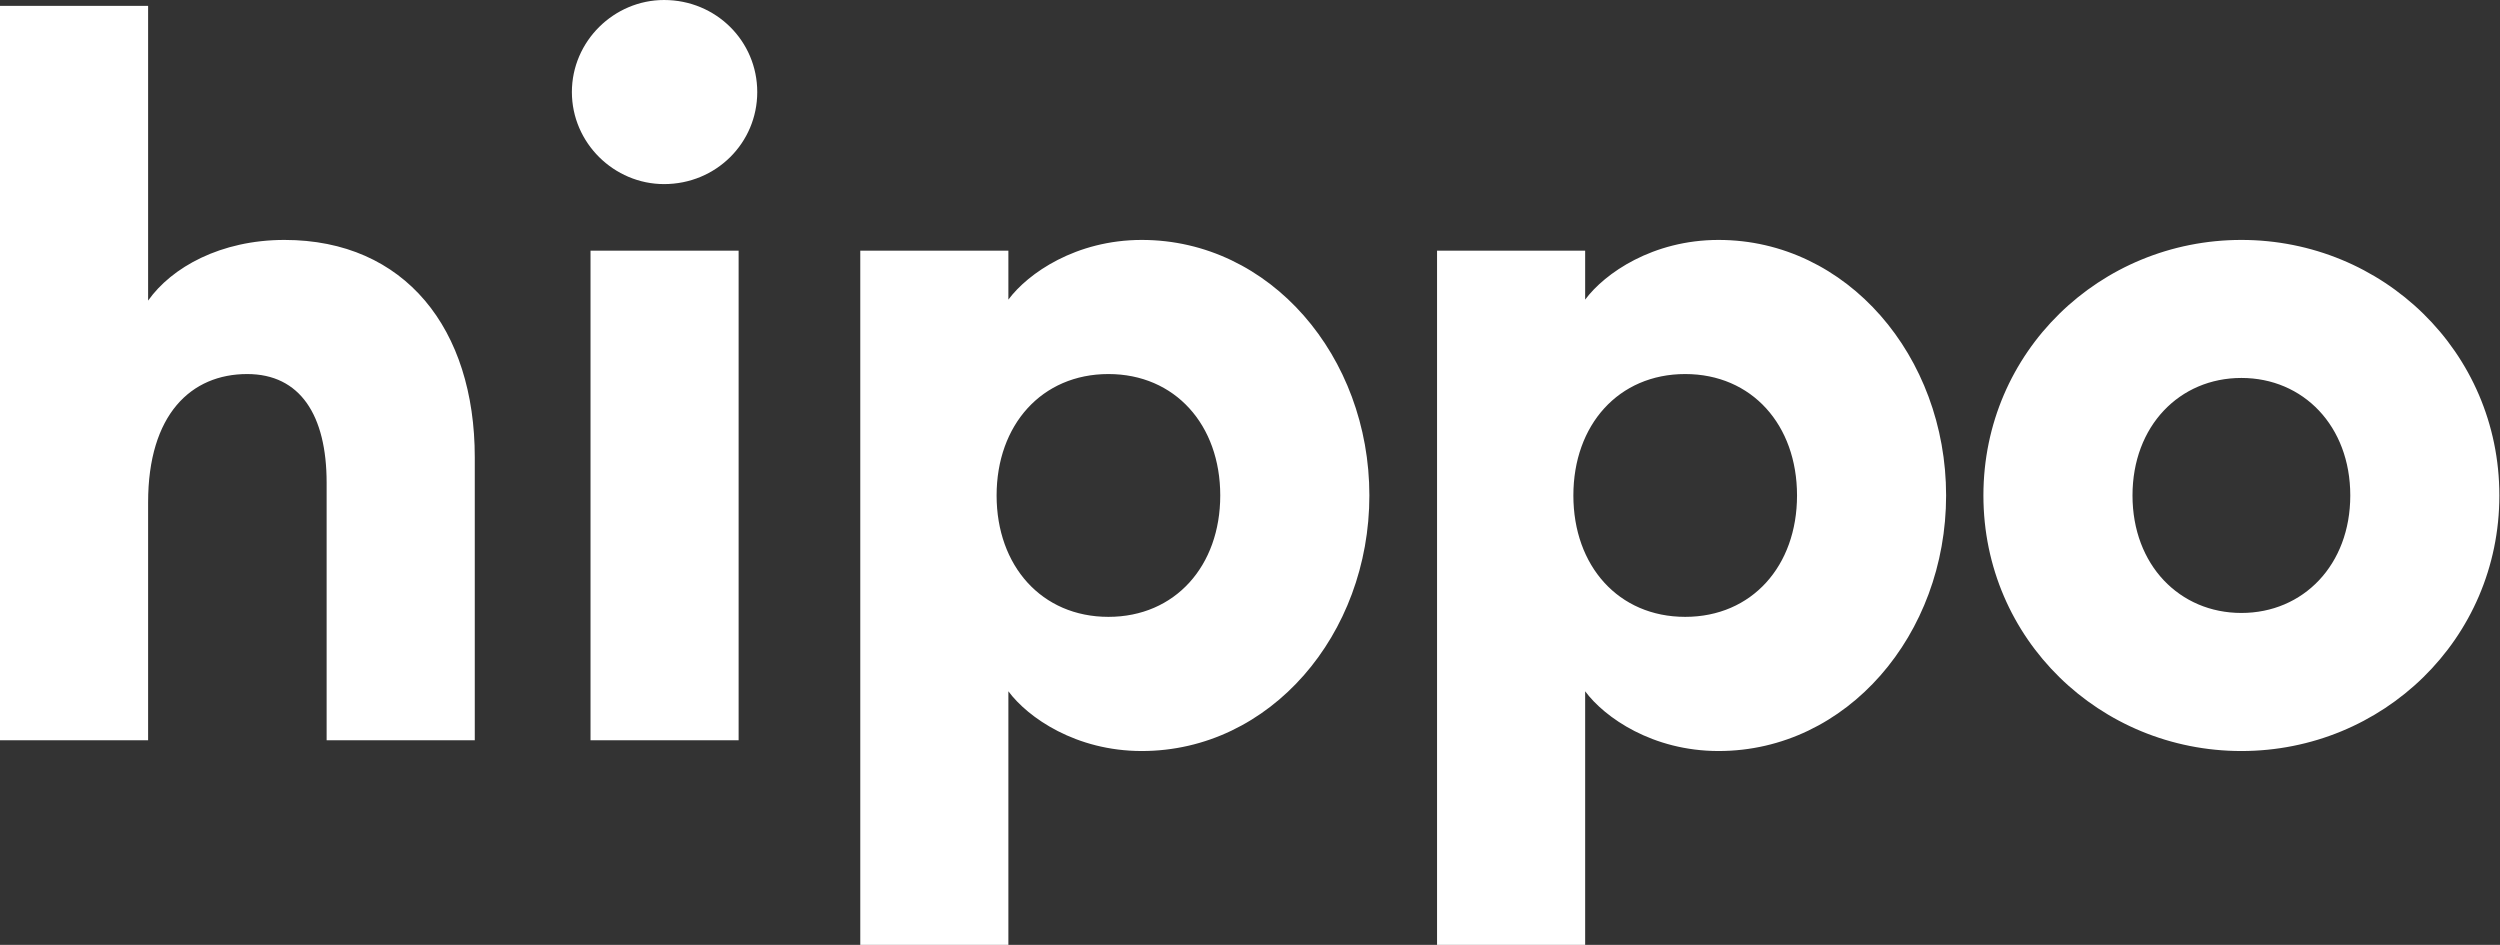 <svg width="381" height="144" viewBox="0 0 381 144" fill="none" xmlns="http://www.w3.org/2000/svg">
<rect x="0" y="0" width="381" height="144" fill="#333333" stroke="none"/>
<path fill-rule="evenodd" clip-rule="evenodd" d="M0 112.812H22.572V76.552C22.572 63.126 29.151 57.005 37.669 57.005C45.746 57.005 49.778 63.275 49.778 73.569V112.812H72.356V69.687C72.356 50.14 61.738 36.565 43.354 36.565C33.637 36.565 26.163 40.738 22.572 45.811V0.899H0V112.812ZM101.203 28.056C109.13 28.056 115.405 21.786 115.405 14.028C115.405 6.27 109.13 0 101.203 0C93.579 0 87.155 6.27 87.155 14.028C87.155 21.786 93.579 28.056 101.203 28.056ZM89.995 112.812H112.566V38.202H89.995V112.812ZM131.106 144H153.677V105.352C156.666 109.383 163.991 114.456 174.006 114.456C193.589 114.456 208.693 96.695 208.693 75.51C208.693 54.319 193.589 36.565 174.006 36.565C163.991 36.565 156.666 41.637 153.677 45.662V38.202H131.106V144ZM168.924 94.009C158.759 94.009 151.882 86.251 151.882 75.51C151.882 64.763 158.759 57.005 168.924 57.005C179.088 57.005 185.966 64.763 185.966 75.51C185.966 86.251 179.088 94.009 168.924 94.009ZM219.006 144H241.578V105.352C244.566 109.383 251.891 114.456 261.907 114.456C281.49 114.456 296.587 96.695 296.587 75.51C296.587 54.319 281.49 36.565 261.907 36.565C251.891 36.565 244.566 41.637 241.578 45.662V38.202H219.006V144ZM256.824 94.009C246.66 94.009 239.782 86.251 239.782 75.51C239.782 64.763 246.66 57.005 256.824 57.005C266.989 57.005 273.867 64.763 273.867 75.51C273.867 86.251 266.989 94.009 256.824 94.009ZM341.588 114.456C363.116 114.456 380.903 97.445 380.903 75.51C380.903 53.575 363.116 36.565 341.588 36.565C320.06 36.565 302.272 53.575 302.272 75.51C302.272 97.445 320.06 114.456 341.588 114.456ZM341.588 93.414C332.169 93.414 324.993 86.102 324.993 75.51C324.993 64.912 332.169 57.6 341.588 57.6C351.007 57.6 358.183 64.912 358.183 75.51C358.183 86.102 351.007 93.414 341.588 93.414Z" fill="white"/>
</svg>
